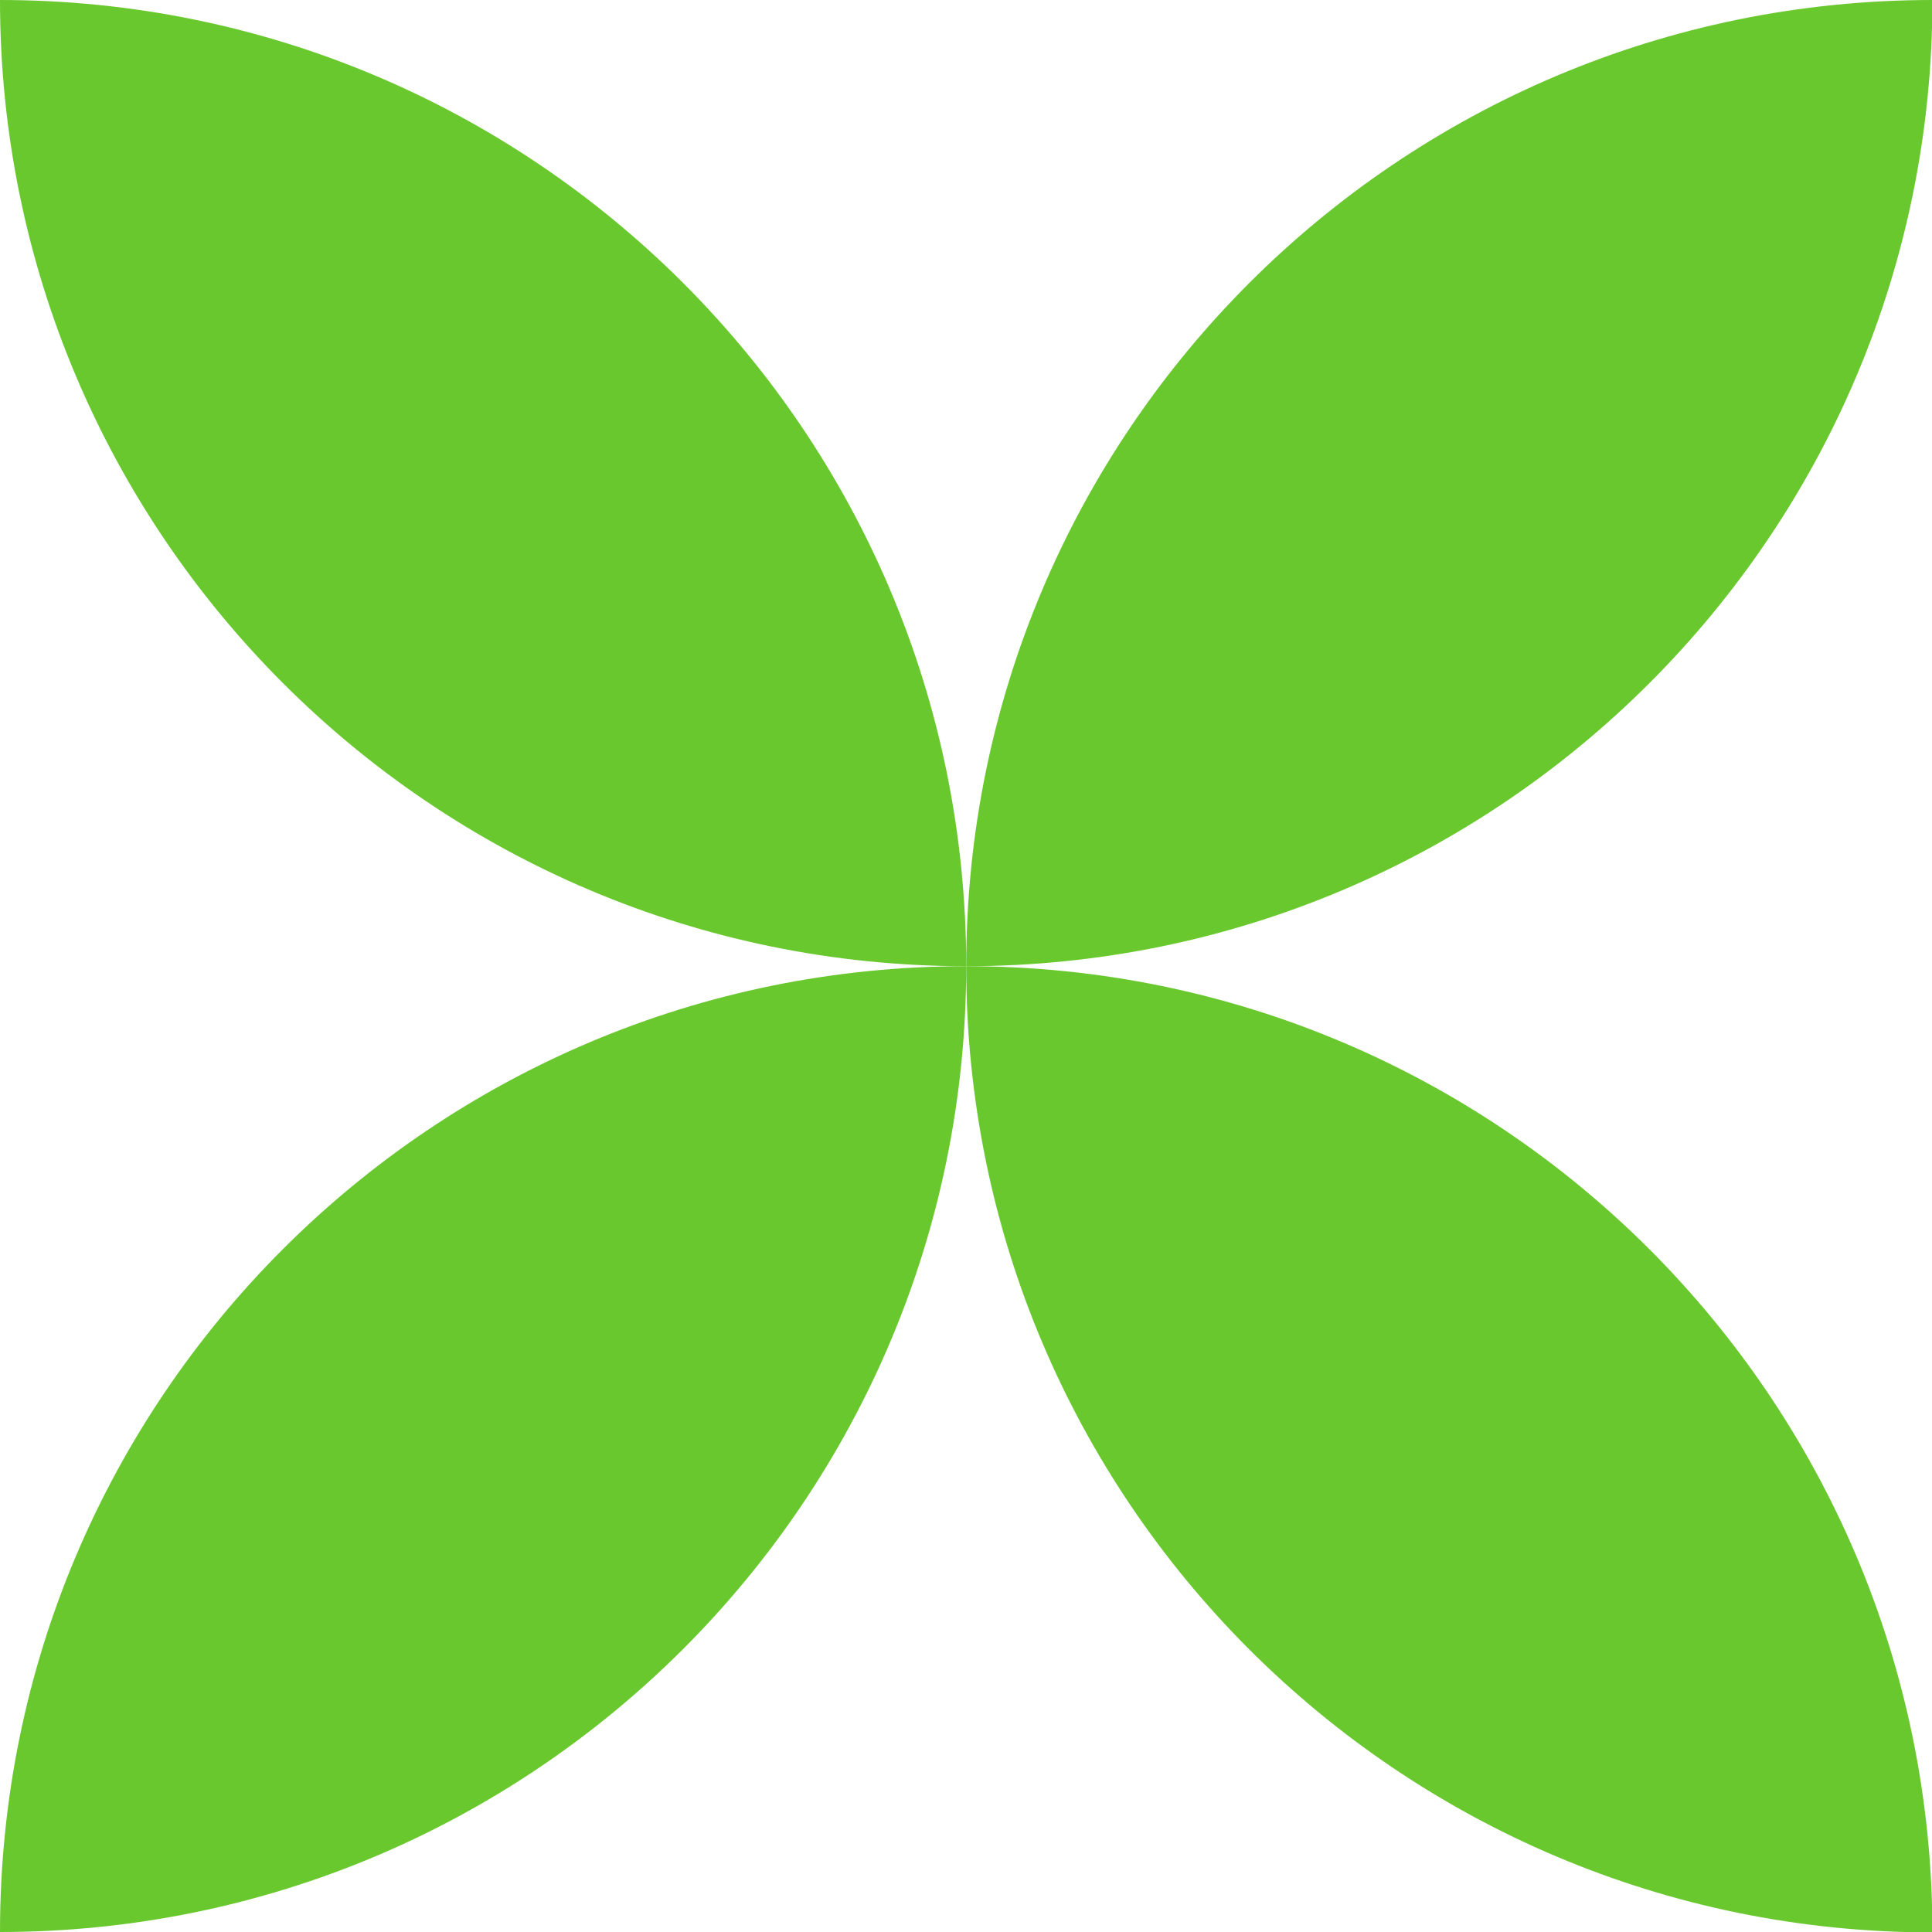<?xml version="1.0" encoding="UTF-8"?>
<svg id="_レイヤー_2" data-name="レイヤー 2" xmlns="http://www.w3.org/2000/svg" viewBox="0 0 47.87 47.87">
  <defs>
    <style>
      .cls-1 {
        fill: #6ac82f;
        stroke-width: 0px;
      }
    </style>
  </defs>
  <g id="_レイヤー_1-2" data-name="レイヤー 1">
    <g>
      <path class="cls-1" d="m23.94,23.94C10.72,23.94,0,34.65,0,47.87c13.22,0,23.94-10.72,23.94-23.94Z"/>
      <path class="cls-1" d="m23.94,23.94C23.94,10.72,13.22,0,0,0c0,13.22,10.72,23.94,23.94,23.94Z"/>
      <path class="cls-1" d="m23.94,23.94c0,13.22,10.72,23.94,23.94,23.94,0-13.22-10.72-23.94-23.94-23.94Z"/>
      <path class="cls-1" d="m23.94,23.94c13.22,0,23.94-10.72,23.94-23.94-13.22,0-23.94,10.72-23.94,23.94Z"/>
    </g>
  </g>
</svg>